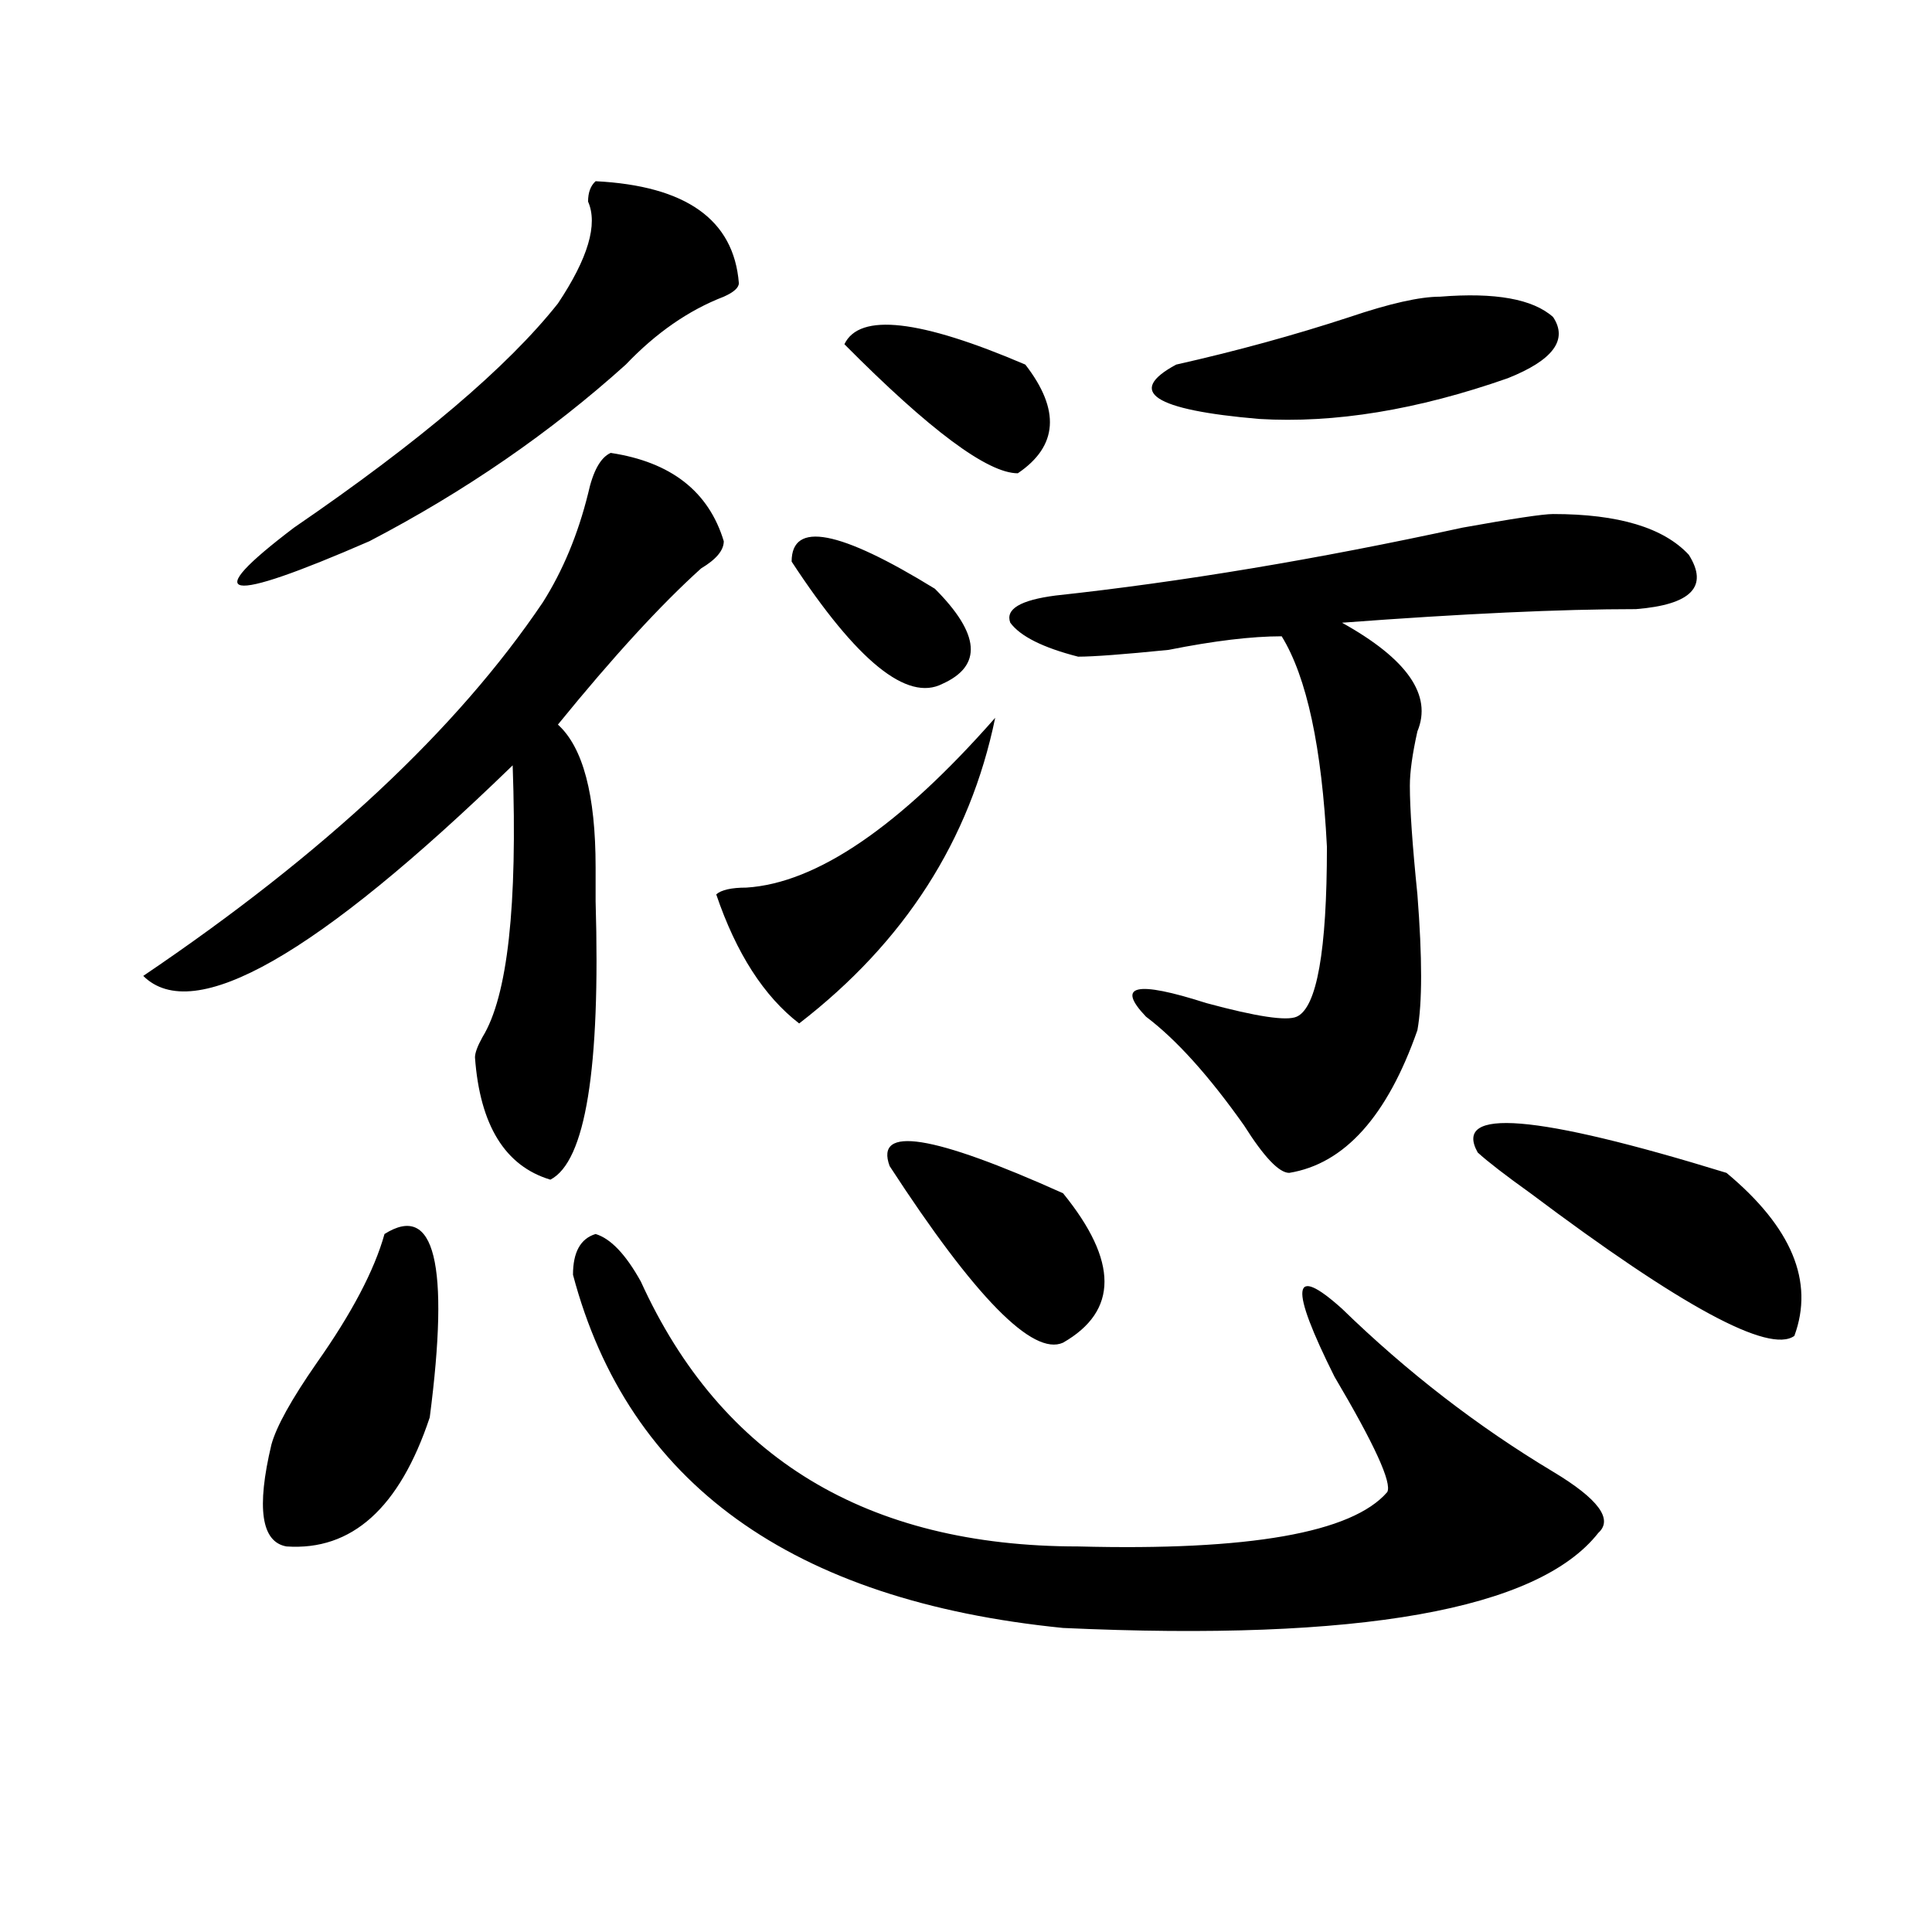 <?xml version="1.0" encoding="utf-8"?>
<!-- Generator: Adobe Illustrator 16.0.0, SVG Export Plug-In . SVG Version: 6.00 Build 0)  -->
<!DOCTYPE svg PUBLIC "-//W3C//DTD SVG 1.1//EN" "http://www.w3.org/Graphics/SVG/1.1/DTD/svg11.dtd">
<svg version="1.1" id="图层_1" xmlns="http://www.w3.org/2000/svg" xmlns:xlink="http://www.w3.org/1999/xlink" x="0px" y="0px"
	 width="1000px" height="1000px" viewBox="0 0 1000 1000" enable-background="new 0 0 1000 1000" xml:space="preserve">
<path d="M316.09,234.422c31.219,4.725,50.73,19.94,58.535,45.703c0,4.725-3.902,9.394-11.707,14.063
	c-20.853,18.787-45.548,45.703-74.145,80.859c12.988,11.756,19.512,36.365,19.512,73.828c0,7.031,0,12.909,0,17.578
	c2.561,86.737-5.244,134.803-23.414,144.141c-23.414-7.031-36.463-28.125-39.023-63.281c0-2.307,1.281-5.822,3.902-10.547
	c12.988-21.094,18.17-67.95,15.609-140.625C163.899,494.578,100.12,530.943,74.145,505.125
	c93.656-63.281,162.557-127.716,206.824-193.359c10.365-16.369,18.17-35.156,23.414-56.25
	C306.944,243.815,310.846,236.784,316.09,234.422z M308.286,93.797c46.828,2.362,71.523,19.94,74.145,52.734
	c0,2.362-2.622,4.725-7.805,7.031c-18.231,7.031-35.121,18.787-50.73,35.156c-39.023,35.156-83.291,65.644-132.68,91.406
	c-75.486,32.85-88.473,30.487-39.023-7.031c64.998-44.494,110.546-83.166,136.582-116.016c15.609-23.4,20.792-40.979,15.609-52.734
	C304.383,99.675,305.664,96.159,308.286,93.797z M199.02,638.719c25.975-16.369,33.78,15.271,23.414,94.922
	c-15.609,46.912-40.365,69.104-74.145,66.797c-13.049-2.307-15.609-19.885-7.805-52.734c2.561-9.338,10.365-23.4,23.414-42.188
	C182.069,679.753,193.776,657.506,199.02,638.719z M296.579,659.813c0-11.7,3.902-18.731,11.707-21.094
	c7.805,2.362,15.609,10.547,23.414,24.609c41.584,91.406,117.07,137.109,226.336,137.109c88.412,2.307,141.765-7.031,159.996-28.125
	c2.561-4.669-6.524-24.609-27.316-59.766c-23.414-46.856-22.134-58.557,3.902-35.156c33.78,32.85,70.242,60.975,109.266,84.375
	c23.414,14.063,31.219,24.609,23.414,31.641c-31.219,39.825-123.594,56.25-277.066,49.219
	C409.747,828.563,325.176,767.644,296.579,659.813z M515.11,371.531c-13.049,63.281-46.828,116.016-101.461,158.203
	c-18.231-14.063-32.56-36.31-42.926-66.797c2.561-2.307,7.805-3.516,15.609-3.516C422.734,457.115,465.66,427.781,515.11,371.531z
	 M409.747,290.672c0-21.094,24.695-16.369,74.145,14.063c23.414,23.456,24.695,39.881,3.902,49.219
	C469.562,363.347,443.526,342.253,409.747,290.672z M437.063,178.172c7.805-16.369,39.023-12.854,93.656,10.547
	c18.17,23.456,16.89,42.188-3.902,56.25C511.208,244.969,481.269,222.722,437.063,178.172z M460.477,603.563
	c-7.805-21.094,22.073-16.369,89.754,14.063c28.597,35.156,28.597,60.975,0,77.344C534.622,702,504.683,671.568,460.477,603.563z
	 M803.883,266.063c33.78,0,57.194,7.031,70.242,21.094c10.365,16.425,1.281,25.818-27.316,28.125
	c-39.023,0-89.754,2.362-152.191,7.031c33.78,18.787,46.828,37.519,39.023,56.25c-2.622,11.756-3.902,21.094-3.902,28.125
	c0,11.756,1.281,30.487,3.902,56.25c2.561,32.85,2.561,56.25,0,70.313c-15.609,44.55-37.743,69.159-66.34,73.828
	c-5.244,0-13.049-8.185-23.414-24.609c-18.231-25.763-35.121-44.494-50.73-56.25c-15.609-16.369-5.244-18.731,31.219-7.031
	c25.975,7.031,41.584,9.394,46.828,7.031c10.365-4.669,15.609-33.947,15.609-87.891c-2.622-51.525-10.427-87.891-23.414-108.984
	c-15.609,0-35.121,2.362-58.535,7.031c-23.414,2.362-39.023,3.516-46.828,3.516c-18.231-4.669-29.938-10.547-35.121-17.578
	c-2.622-7.031,5.183-11.7,23.414-14.063c64.998-7.031,135.24-18.731,210.727-35.156C783.03,268.425,798.639,266.063,803.883,266.063
	z M745.348,153.563c28.597-2.307,48.109,1.209,58.535,10.547c7.805,11.756,0,22.303-23.414,31.641
	c-46.828,16.425-89.754,23.456-128.777,21.094c-54.633-4.669-68.962-14.063-42.926-28.125c31.219-7.031,61.096-15.216,89.754-24.609
	C719.312,157.078,734.922,153.563,745.348,153.563z M764.86,596.531c-13.049-23.4,29.877-19.885,128.777,10.547
	c33.78,28.125,45.487,56.25,35.121,84.375c-13.048,9.394-58.535-15.216-136.582-73.828
	C779.128,608.287,770.043,601.256,764.86,596.531z"/>
</svg>
